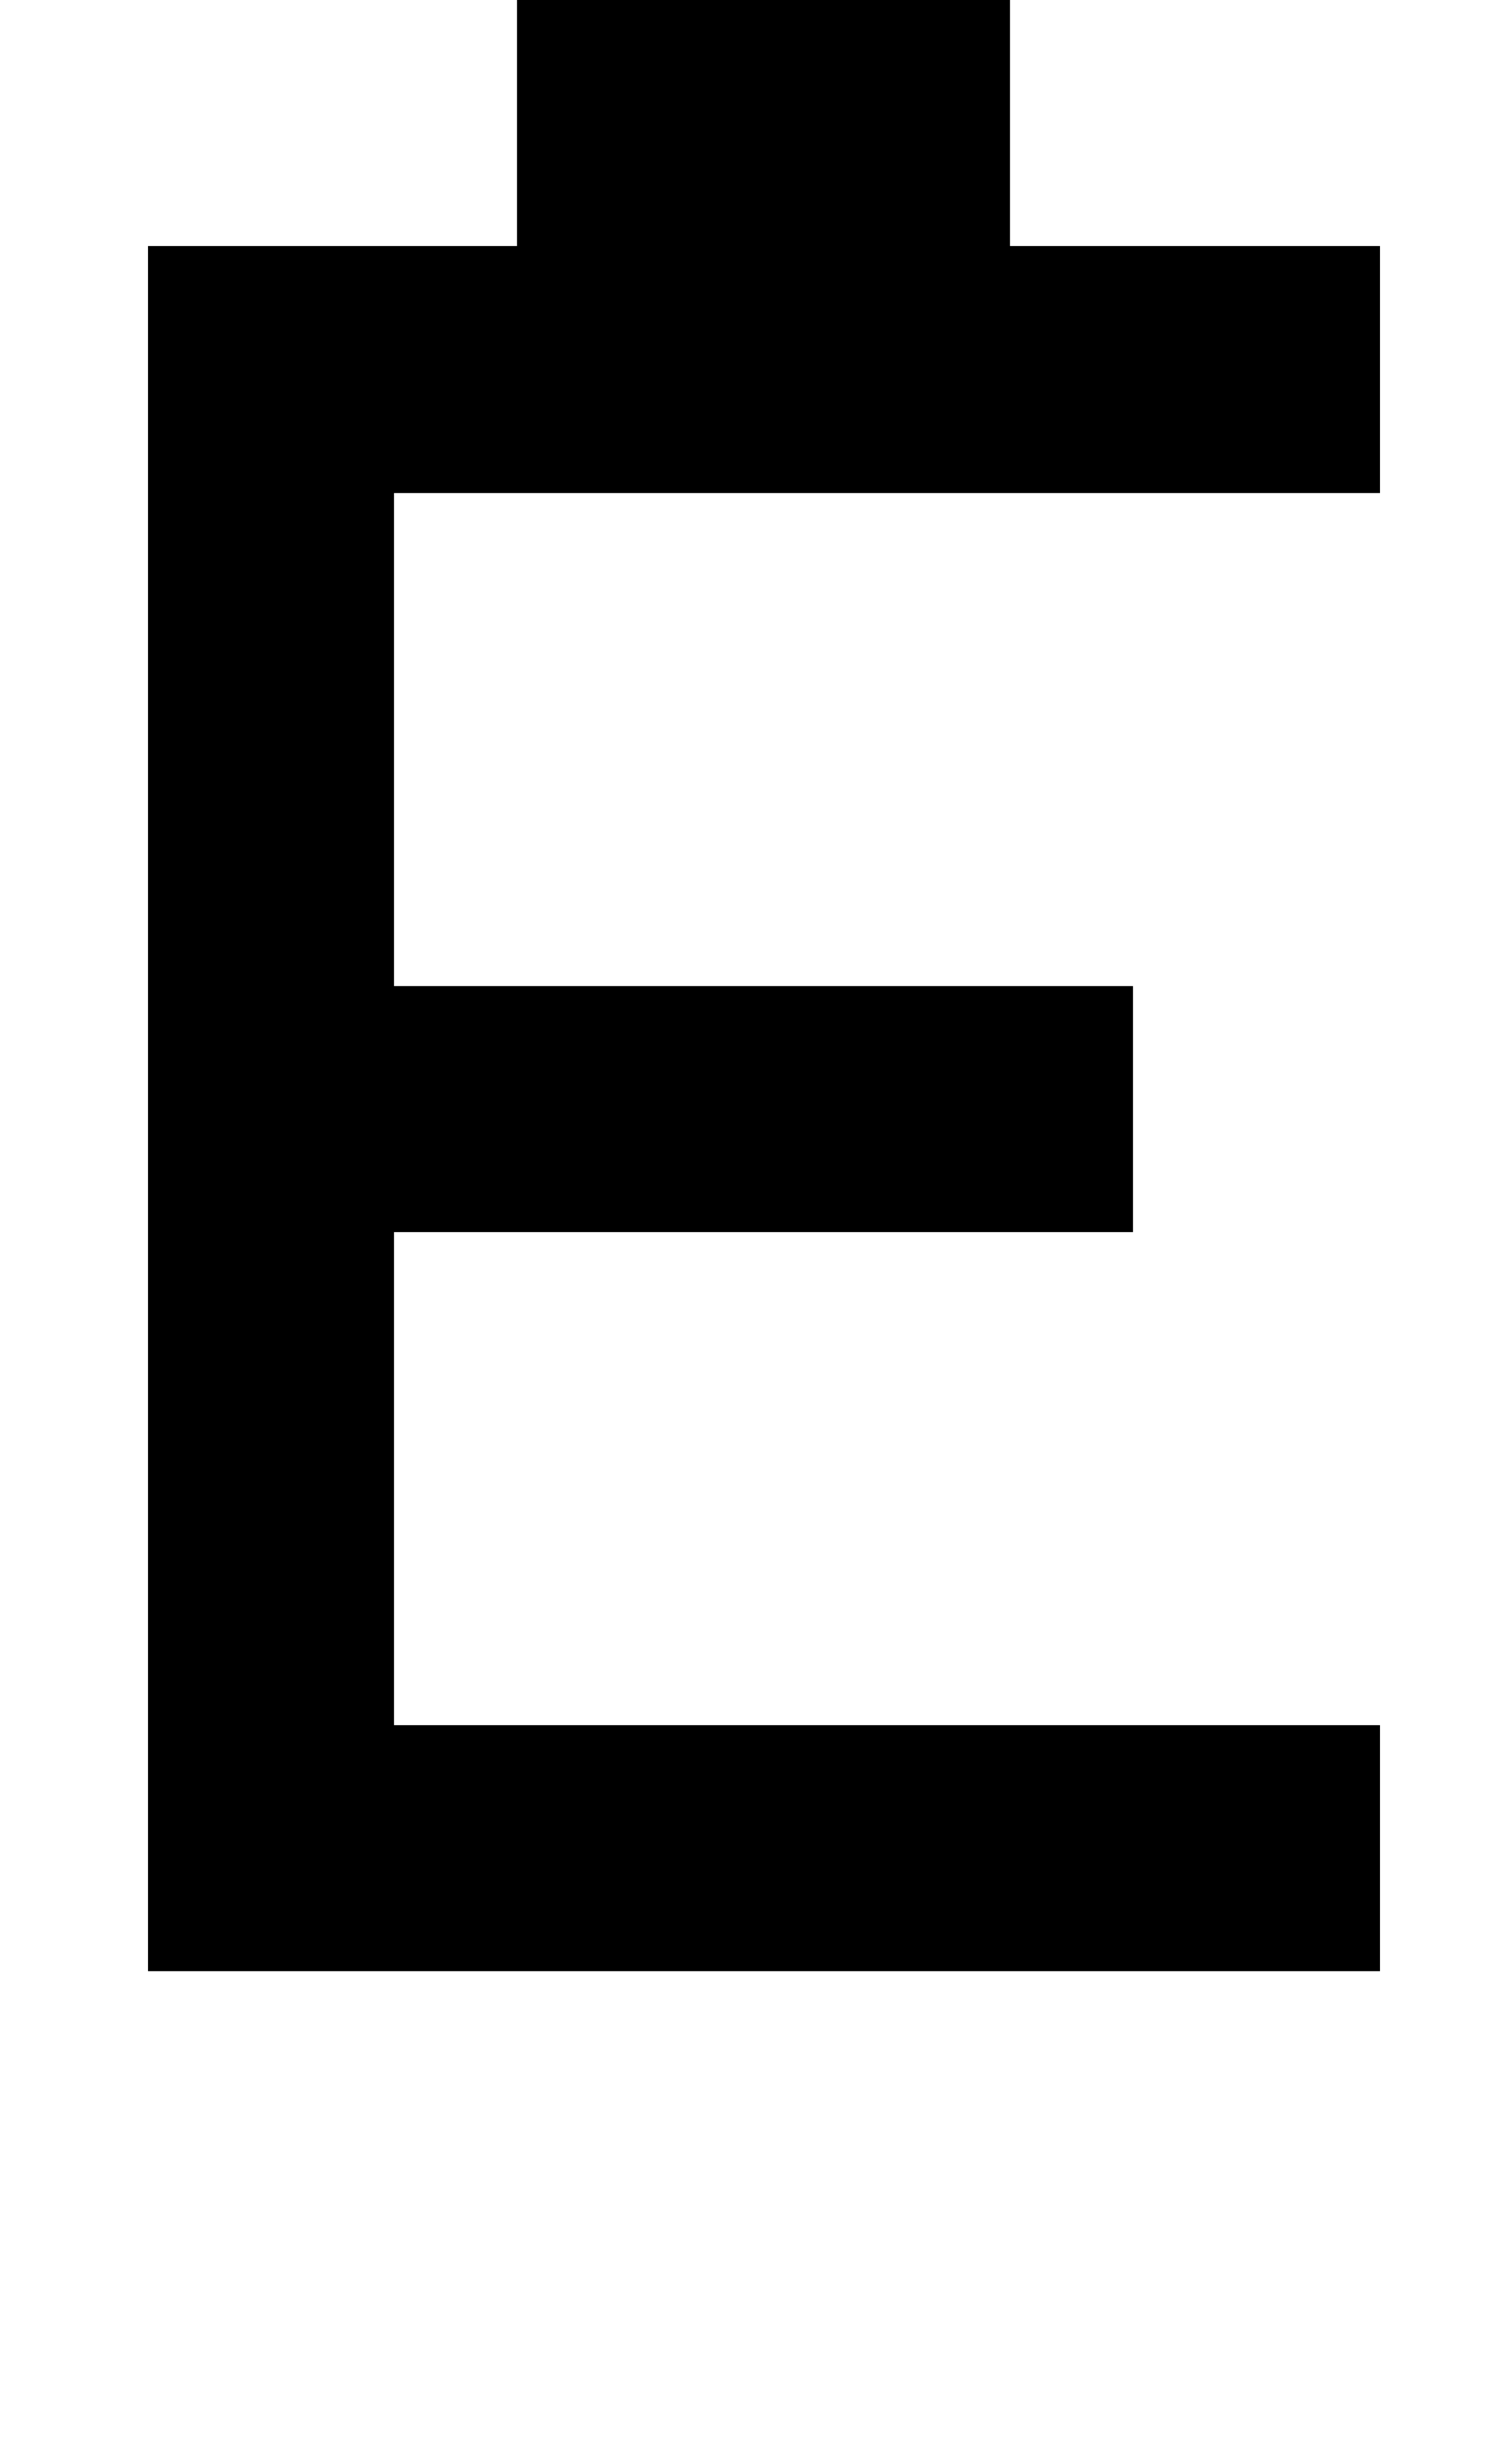 <?xml version="1.0" standalone="no"?>
<!DOCTYPE svg PUBLIC "-//W3C//DTD SVG 1.1//EN" "http://www.w3.org/Graphics/SVG/1.1/DTD/svg11.dtd" >
<svg xmlns="http://www.w3.org/2000/svg" xmlns:xlink="http://www.w3.org/1999/xlink" version="1.1" viewBox="-10 0 610 1000">
   <path fill="currentColor"
d="M50 800v-700h150v-100h-100v-100h100v100h200v100h150v100h-400v200h300v100h-300v200h400v100h-500zM400 0v-100h100v100h-100z" />
</svg>
